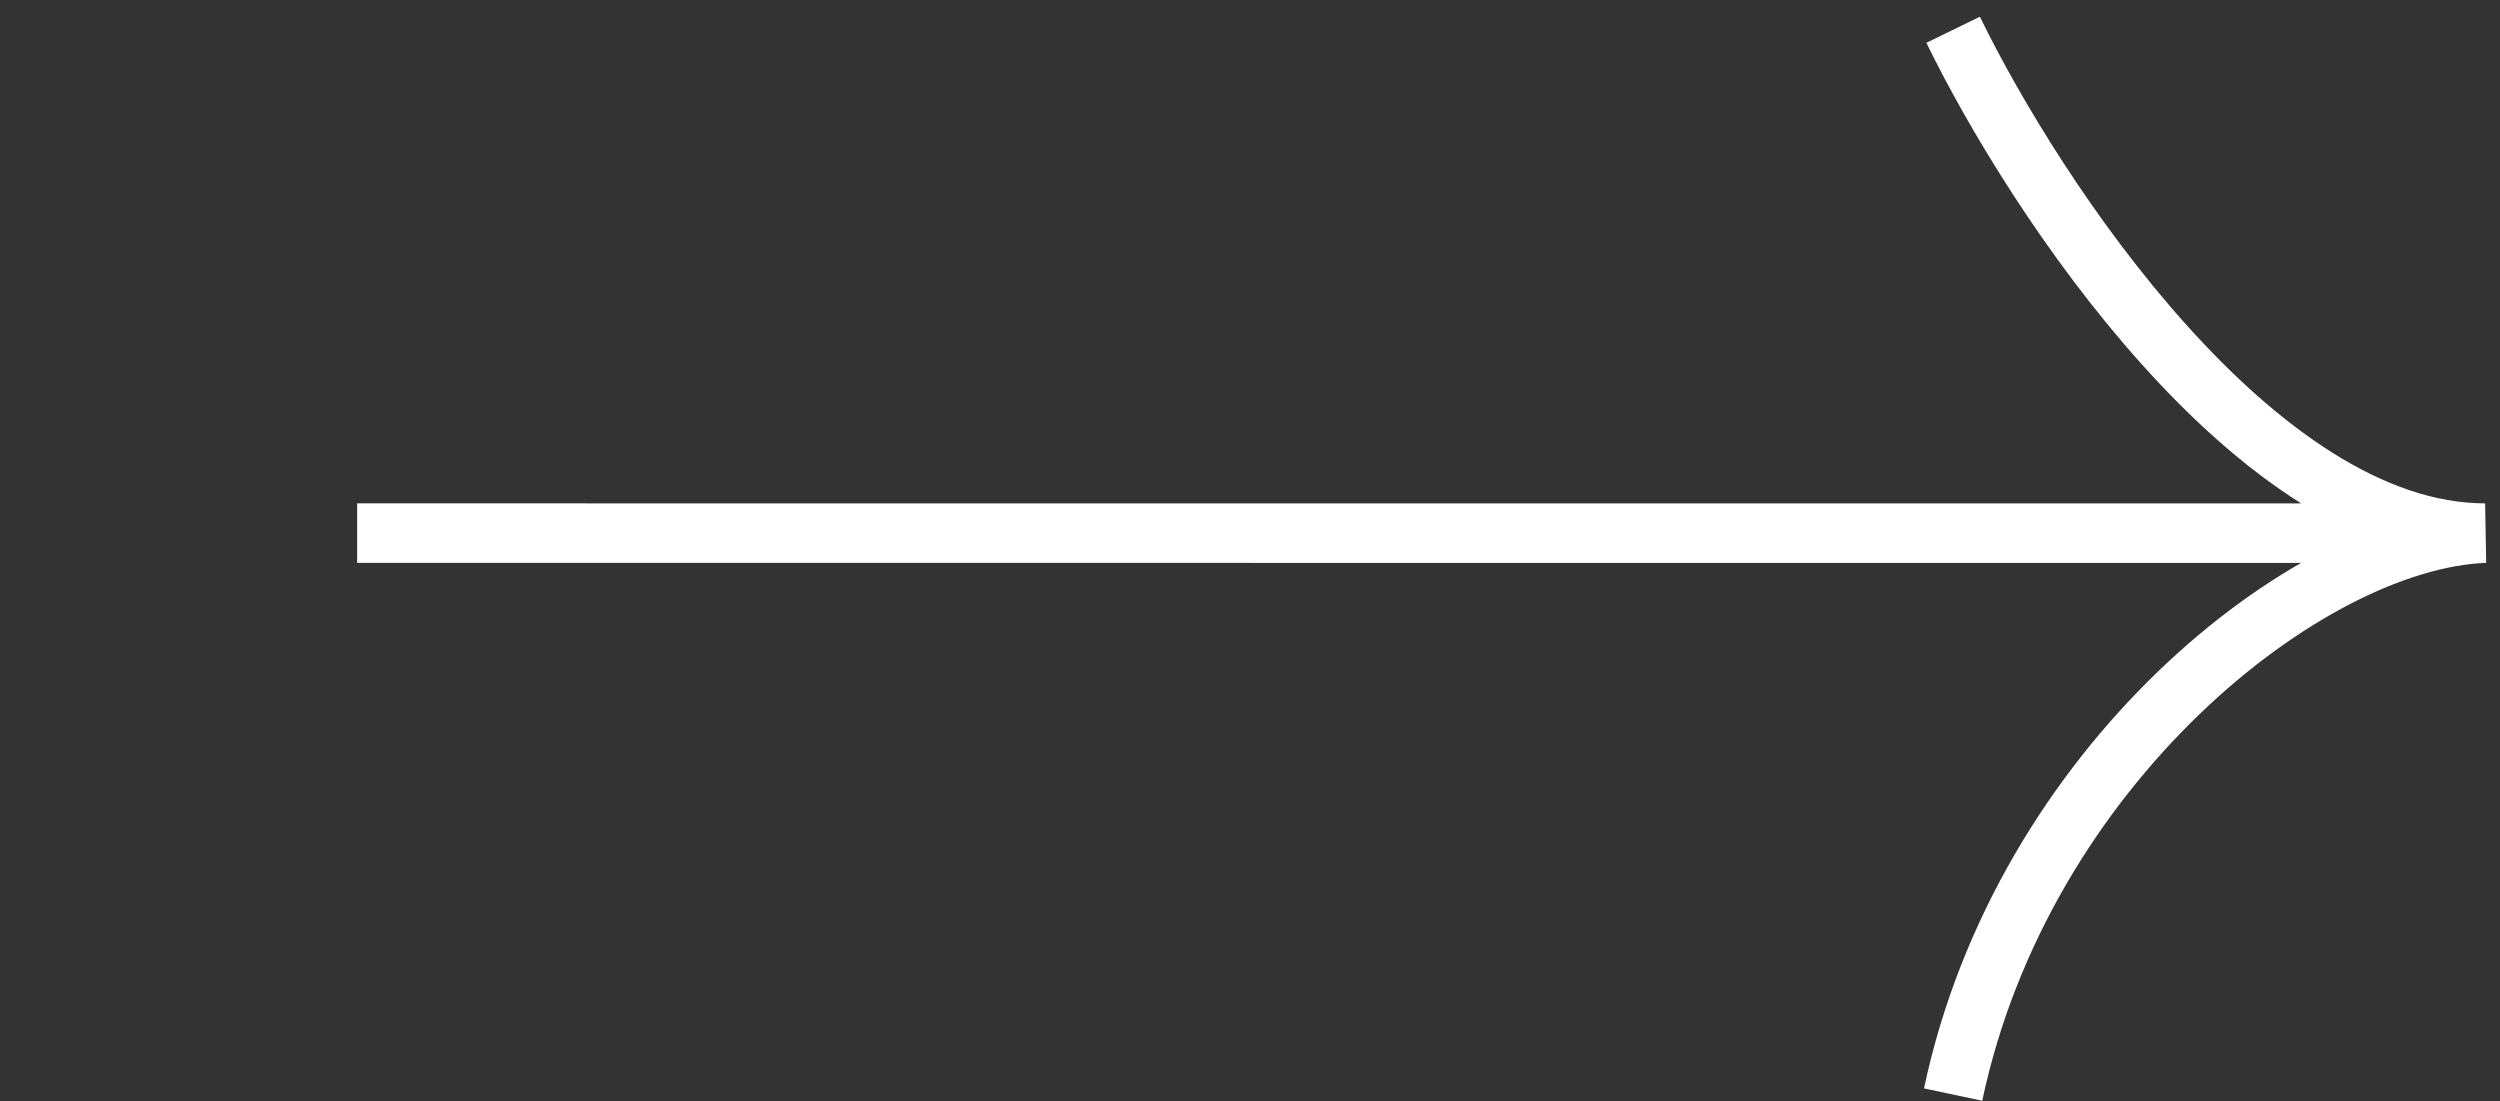<?xml version="1.0" encoding="UTF-8"?> <svg xmlns="http://www.w3.org/2000/svg" width="84" height="37" viewBox="0 0 84 37" fill="none"><rect x="0" y="0" width="84" height="37" fill="#333333" stroke="none"/> <path d="M12 17.913L82.812 17.914M65.625 1C68.375 6.638 75.8 17.913 83.5 17.913C77.542 18.13 67.966 25.719 65.625 36.778" stroke="white" stroke-width="2"></path> </svg> 